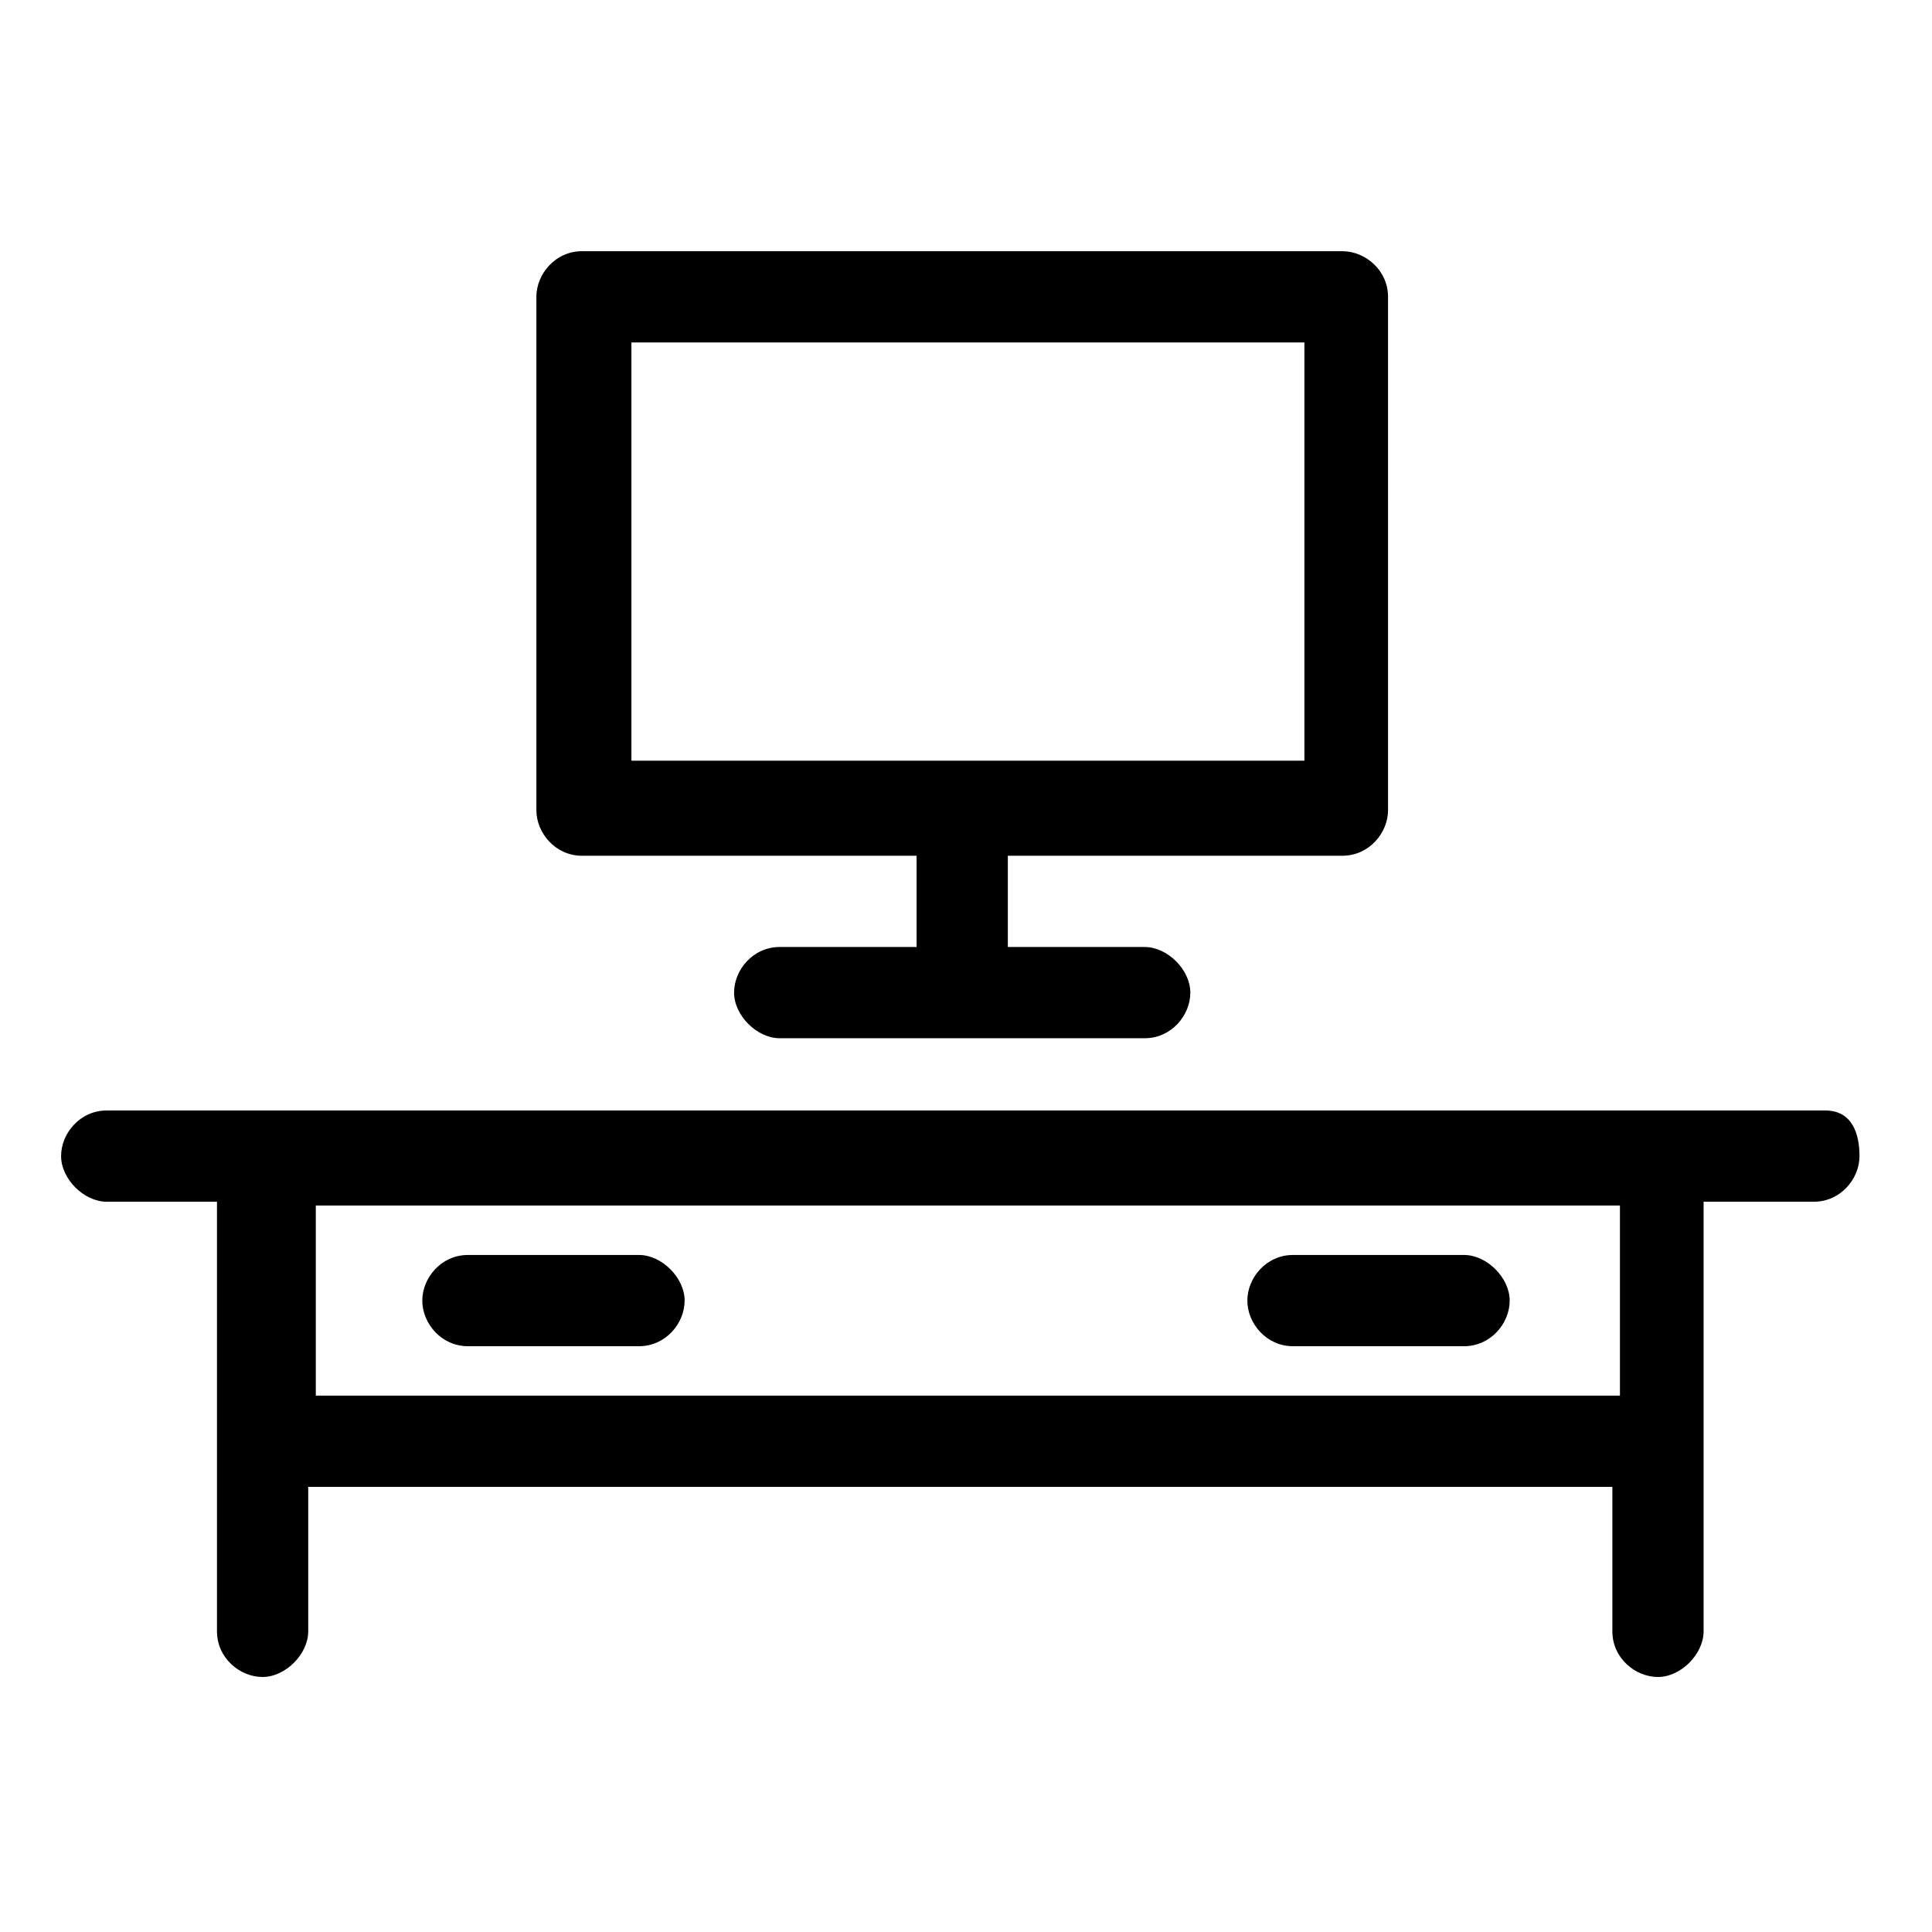 <?xml version="1.0" encoding="UTF-8"?>
<!-- Uploaded to: ICON Repo, www.iconrepo.com, Generator: ICON Repo Mixer Tools -->
<svg fill="#000000" width="800px" height="800px" version="1.1" viewBox="144 144 512 512" xmlns="http://www.w3.org/2000/svg">
 <g>
  <path d="m627.72 438.29h-455.44c-7.055 0-12.09 6.047-12.09 12.09 0 6.047 6.047 12.09 12.09 12.09h29.223v113.86c0 7.055 6.047 12.09 12.09 12.09 6.047 0 12.09-6.047 12.09-12.09v-38.289h345.61v38.289c0 7.055 6.047 12.09 12.09 12.09 6.047 0 12.09-6.047 12.09-12.09v-113.86h29.223c7.055 0 12.09-6.047 12.09-12.09 0.004-6.047-2.012-12.09-9.066-12.09zm-55.418 75.57h-344.61v-50.383h345.61v50.383z"/>
  <path d="m486.65 500.76h45.344c7.055 0 12.09-6.047 12.09-12.09 0-6.047-6.047-12.09-12.09-12.09h-45.344c-7.055 0-12.09 6.047-12.09 12.09s5.039 12.09 12.09 12.09z"/>
  <path d="m268 500.76h45.344c7.055 0 12.09-6.047 12.09-12.09 0-6.047-6.047-12.09-12.09-12.09h-45.344c-7.055 0-12.09 6.047-12.09 12.09s5.035 12.09 12.09 12.09z"/>
  <path d="m298.23 370.78h88.672v24.184h-36.273c-7.055 0-12.09 6.047-12.09 12.09 0 6.047 6.047 12.09 12.09 12.09h96.73c7.055 0 12.09-6.047 12.09-12.09 0-6.047-6.047-12.09-12.09-12.09h-36.273v-24.184h88.672c7.055 0 12.09-6.047 12.09-12.09l-0.004-136.03c0-7.055-6.047-12.09-12.09-12.09h-201.52c-7.055 0-12.09 6.047-12.09 12.09v136.03c-0.004 6.047 5.035 12.094 12.09 12.094zm13.098-136.03h178.35v110.84l-178.35-0.004z"/>
 </g>
</svg>